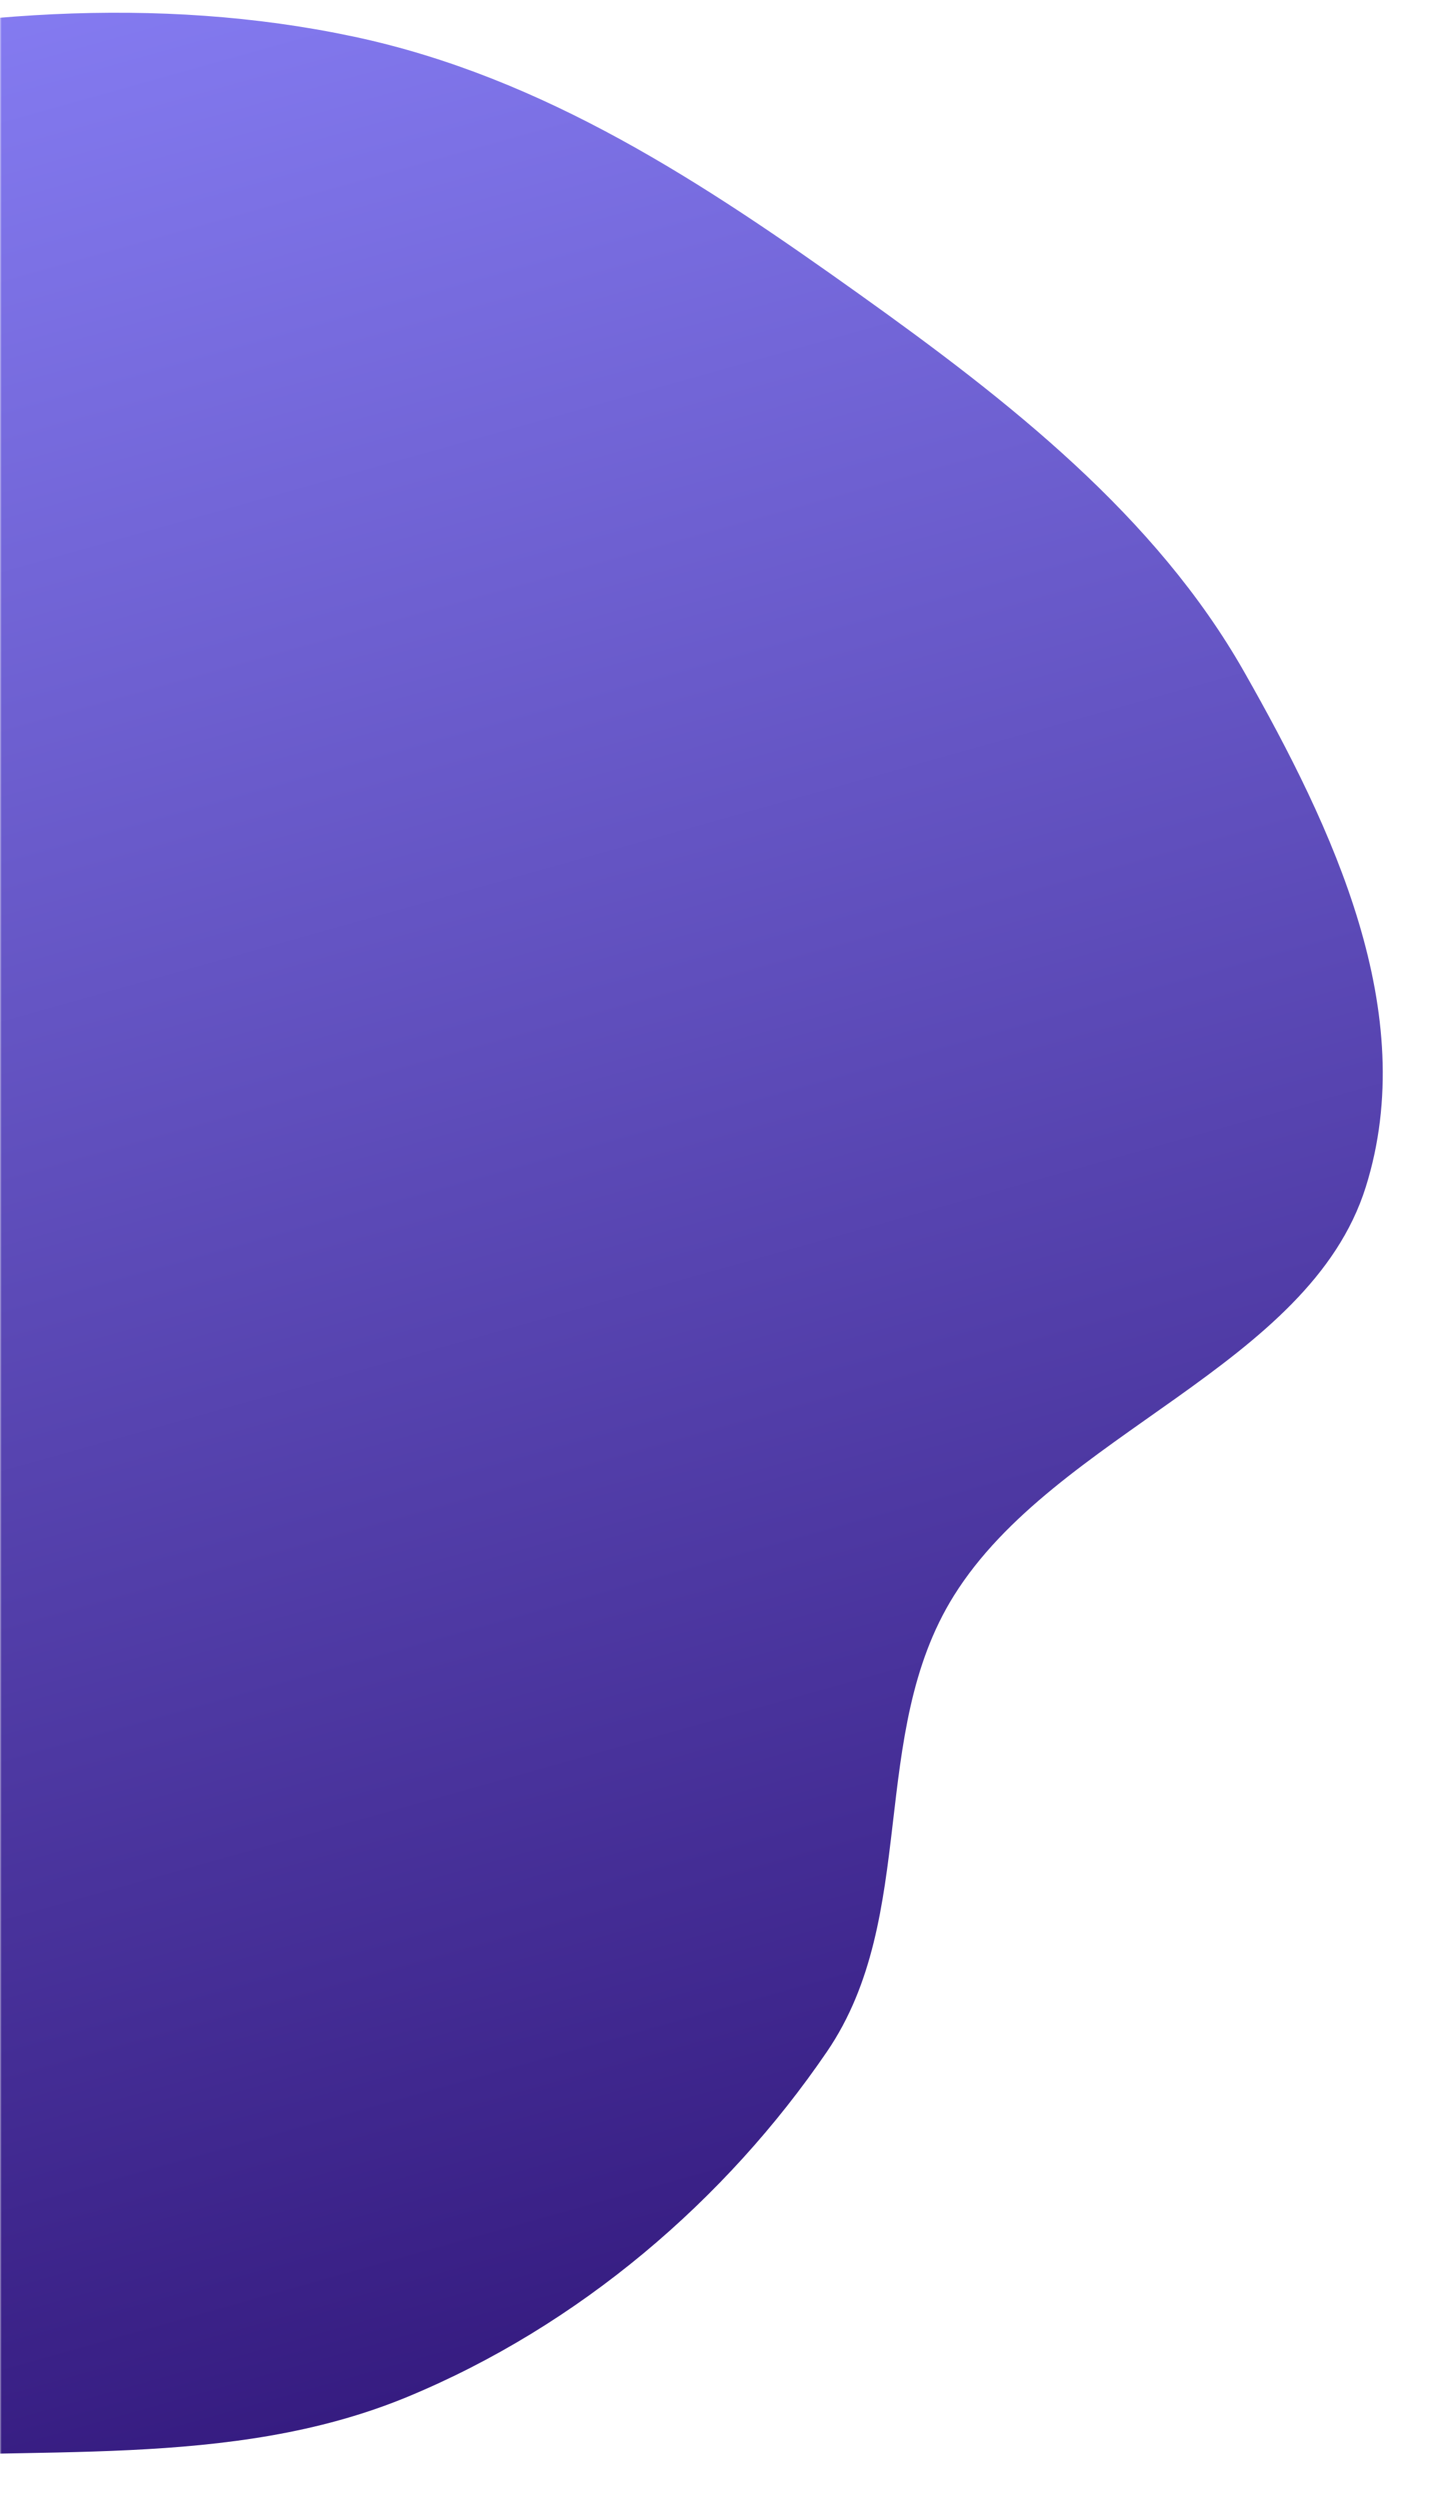 <svg width="422" height="733" viewBox="0 0 422 733" fill="none" xmlns="http://www.w3.org/2000/svg">
<mask id="mask0_2035_130" style="mask-type:alpha" maskUnits="userSpaceOnUse" x="0" y="0" width="422" height="733">
<rect width="422" height="733" fill="#D9D9D9"/>
</mask>
<g mask="url(#mask0_2035_130)">
<path fill-rule="evenodd" clip-rule="evenodd" d="M119.524 702.675C67.25 724.32 9.409 716.505 -46.853 721.303C-117.491 727.327 -215.806 786.937 -256.282 734.723C-305.156 671.675 -199.337 577.549 -217.759 500.834C-229.892 450.305 -328.906 449.153 -337.186 397.805C-345.096 348.749 -270.722 316.044 -255.372 267.567C-237.023 209.617 -276.654 141.201 -239.948 90.713C-204.918 42.53 -133.248 30.979 -73.211 17.01C-14.701 3.396 46.13 -1.514 103.757 10.742C159.803 22.662 206.742 53.973 251.846 86.145C295.878 117.553 338.9 151.226 364.885 197.002C390.859 242.756 416.606 296.861 400.513 348.034C383.95 400.699 309.517 420.036 279.702 467.864C254.355 508.524 269.612 561.762 242.517 601.482C212.881 644.927 169.873 681.827 119.524 702.675Z" fill="url(#paint0_linear_2035_130)"/>
</g>
<defs>
<linearGradient id="paint0_linear_2035_130" x1="124.9" y1="702.403" x2="-68.913" y2="12.904" gradientUnits="userSpaceOnUse">
<stop stop-color="#361C81"/>
<stop offset="1" stop-color="#857CF2"/>
</linearGradient>
</defs>
</svg>
